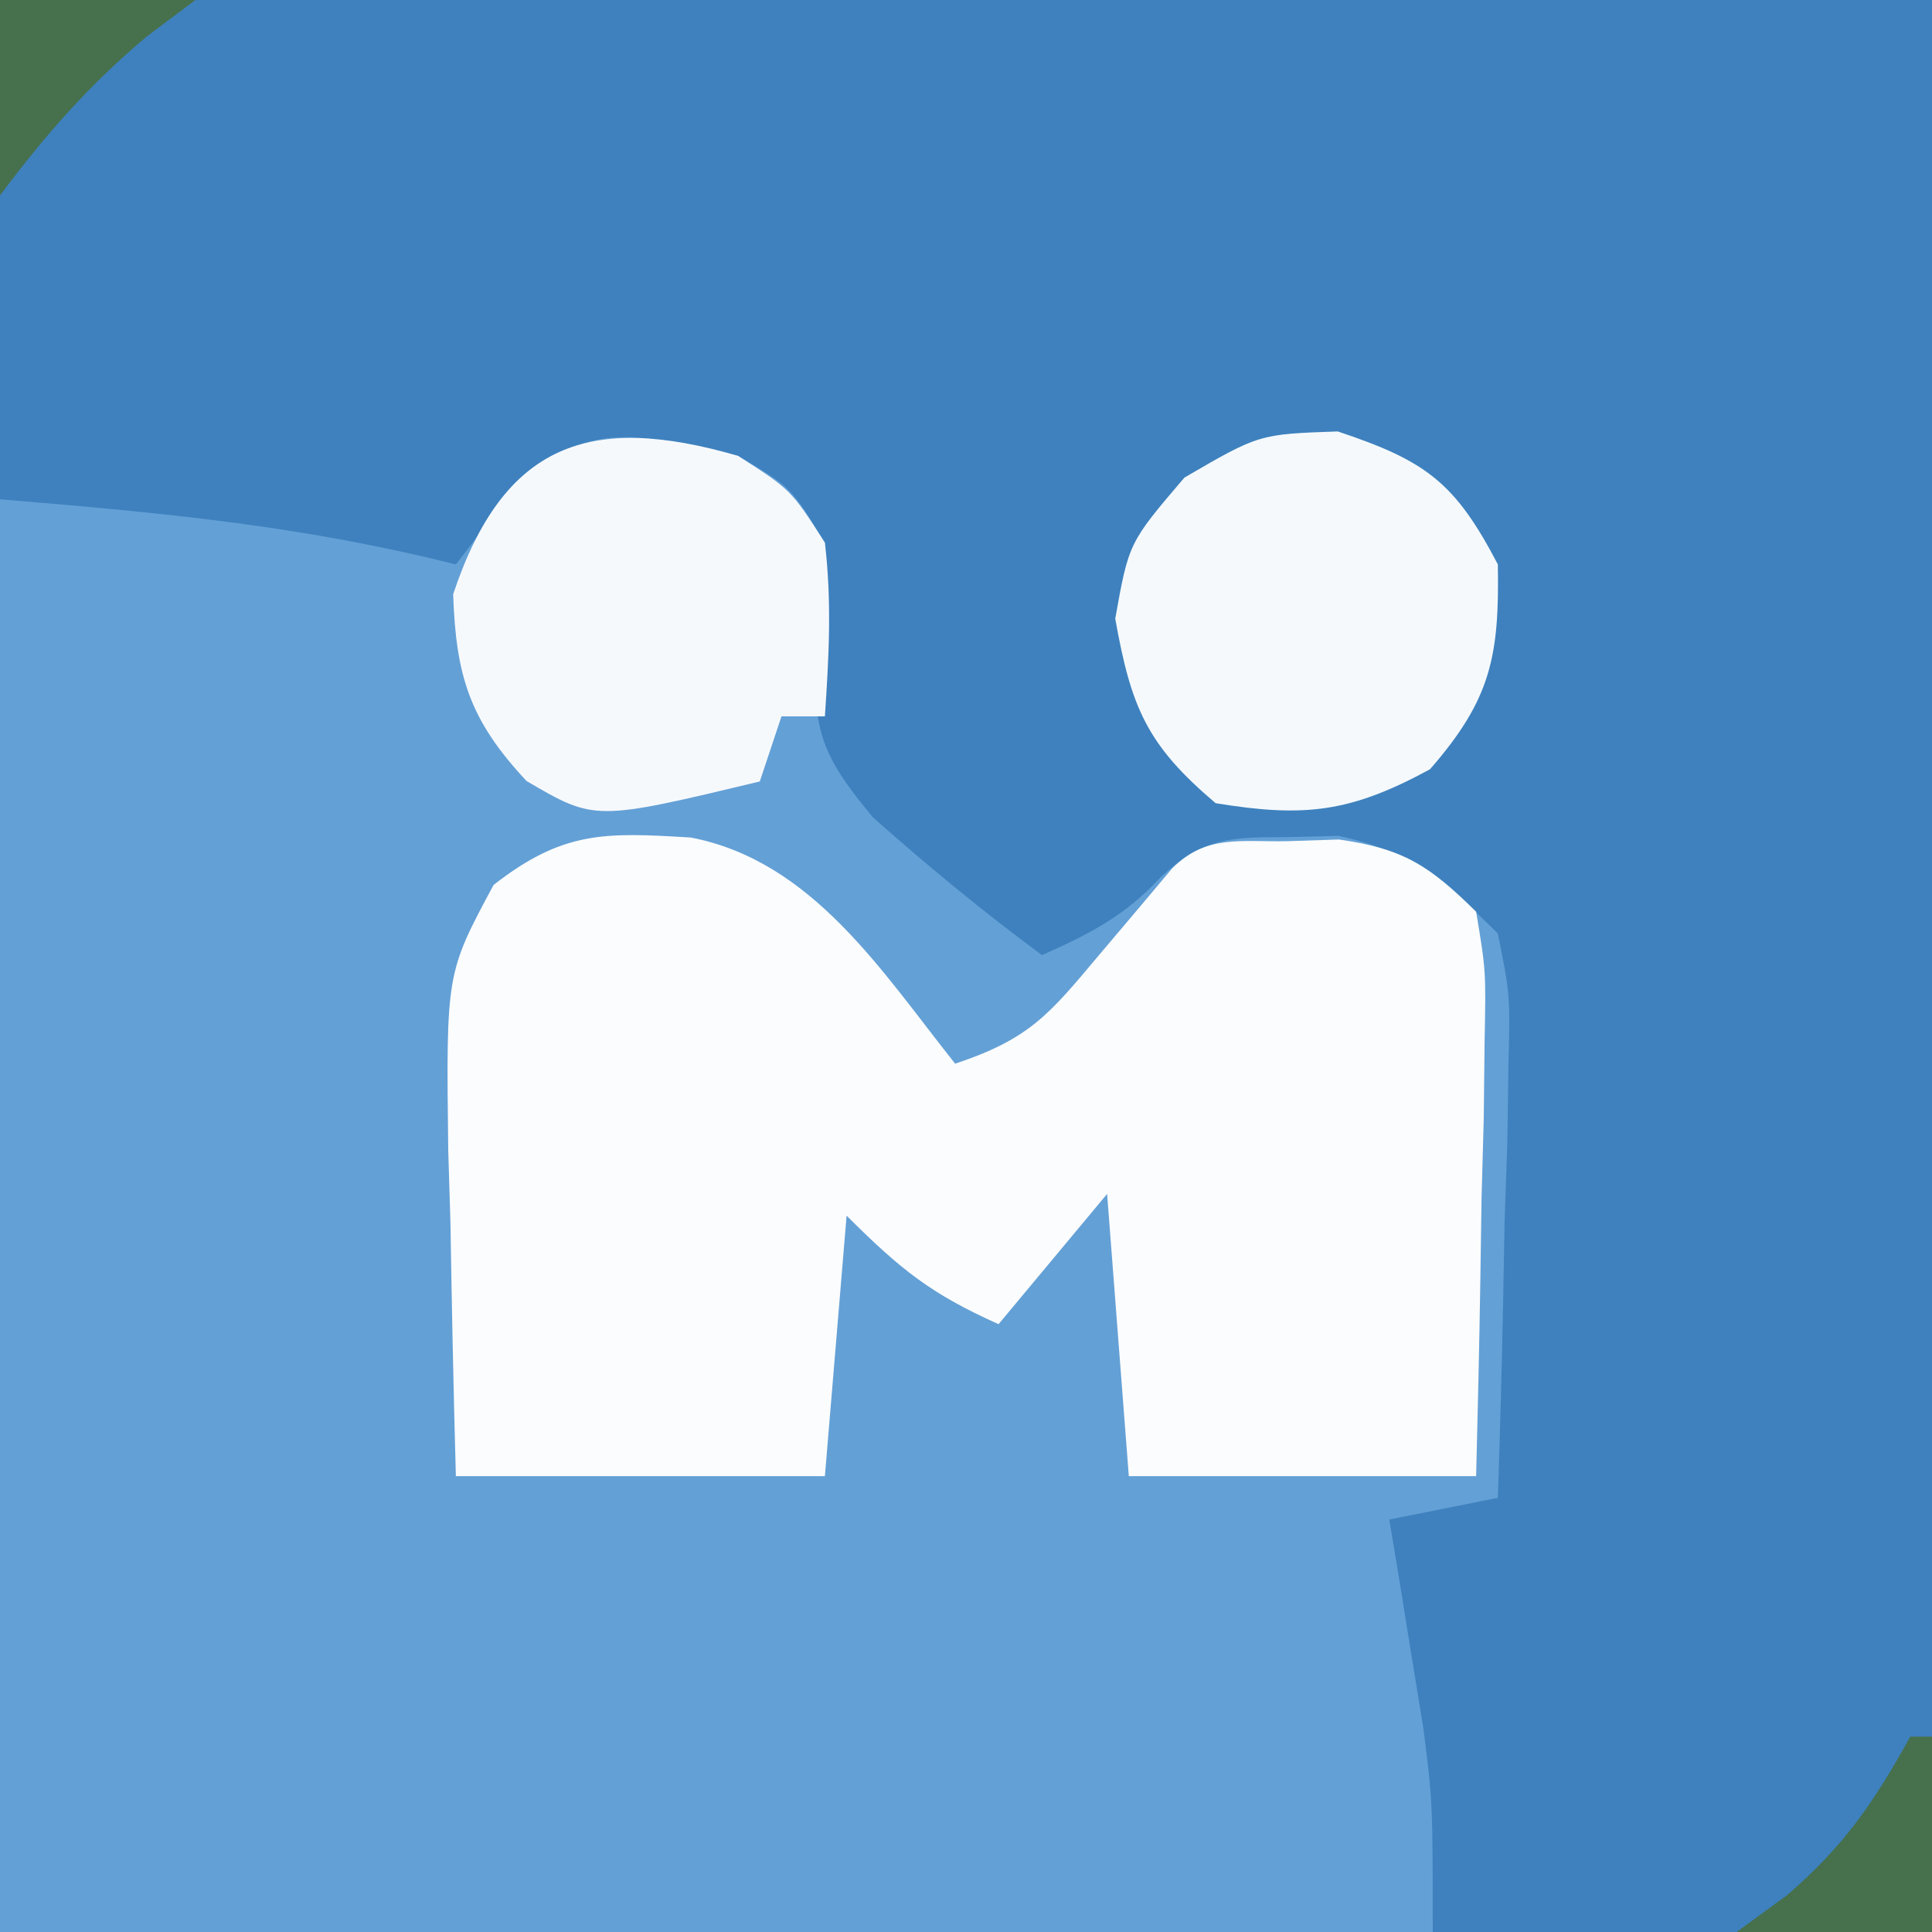 <?xml version="1.0" encoding="UTF-8" standalone="yes"?>
<svg version="1.2" width="89" height="89" baseProfile="tiny-ps" xmlns="http://www.w3.org/2000/svg">
  <rect width="100%" height="100%" fill="#333333" stroke="none"/>
  <title>bimi-svg-tiny-12-ps</title>
  <path d="M0 0 C29.37 0 58.74 0 89 0 C89 29.37 89 58.74 89 89 C59.63 89 30.26 89 0 89 C0 59.63 0 30.26 0 0 Z " fill="#3E81BE" transform="translate(0,0)"/>
  <path d="M0 0 C2.438 1.438 2.438 1.438 4 4 C3.918 5.565 3.787 7.128 3.625 8.688 C3.409 12.508 3.711 13.654 6.211 16.652 C8.735 18.89 11.288 20.995 14 23 C16.217 22.006 17.814 21.201 19.477 19.402 C21.485 17.554 22.678 17.567 25.375 17.562 C26.125 17.543 26.875 17.524 27.648 17.504 C30.983 18.207 32.584 19.619 35 22 C35.568 24.841 35.568 24.841 35.488 28.078 C35.472 29.238 35.456 30.398 35.439 31.594 C35.398 32.8 35.356 34.007 35.312 35.25 C35.29 36.472 35.267 37.694 35.244 38.953 C35.185 41.97 35.103 44.984 35 48 C33.35 48.33 31.7 48.66 30 49 C30.217 50.303 30.217 50.303 30.438 51.633 C30.623 52.785 30.809 53.938 31 55.125 C31.186 56.262 31.371 57.399 31.562 58.57 C32 62 32 62 32 68 C10.22 68 -11.56 68 -34 68 C-34 46.22 -34 24.44 -34 2 C-26.414 2.632 -20.19 3.203 -13 5 C-12.381 4.196 -11.762 3.391 -11.125 2.562 C-7.542 -1.758 -5.337 -1.196 0 0 Z " fill="#63A0D6" transform="translate(34,21)"/>
  <path d="M0 0 C5.601 1.076 8.816 6.194 12.176 10.418 C15.612 9.273 16.51 8.147 18.801 5.418 C19.412 4.696 20.023 3.974 20.652 3.23 C21.155 2.632 21.658 2.034 22.176 1.418 C23.746 -0.152 25.318 0.211 27.488 0.168 C28.658 0.129 28.658 0.129 29.852 0.09 C32.839 0.512 34.029 1.3 36.176 3.418 C36.63 6.145 36.63 6.145 36.566 9.398 C36.554 10.562 36.541 11.725 36.527 12.924 C36.494 14.139 36.46 15.354 36.426 16.605 C36.408 17.832 36.39 19.059 36.371 20.322 C36.324 23.354 36.252 26.386 36.176 29.418 C30.896 29.418 25.616 29.418 20.176 29.418 C19.681 22.983 19.681 22.983 19.176 16.418 C17.526 18.398 15.876 20.378 14.176 22.418 C11.084 21.032 9.684 19.926 7.176 17.418 C6.846 21.378 6.516 25.338 6.176 29.418 C0.566 29.418 -5.044 29.418 -10.824 29.418 C-10.932 25.521 -11.012 21.628 -11.074 17.73 C-11.108 16.628 -11.141 15.525 -11.176 14.389 C-11.274 6.255 -11.274 6.255 -9.086 2.184 C-5.872 -0.325 -3.942 -0.239 0 0 Z " fill="#FBFCFD" transform="translate(31.824,38.582)"/>
  <path d="M0 0 C2.438 1.562 2.438 1.562 4 4 C4.322 6.758 4.186 9.206 4 12 C3.34 12 2.68 12 2 12 C1.67 12.99 1.34 13.98 1 15 C-6.599 16.821 -6.599 16.821 -9.746 14.977 C-12.36 12.178 -12.995 10.157 -13.125 6.375 C-10.809 -0.574 -6.852 -1.993 0 0 Z " fill="#F6F9FC" transform="translate(34,21)"/>
  <path d="M0 0 C4.055 1.352 5.399 2.339 7.375 6.125 C7.449 10.371 7.055 12.345 4.25 15.562 C0.593 17.55 -1.522 17.796 -5.625 17.125 C-8.799 14.439 -9.52 12.712 -10.25 8.625 C-9.625 5.125 -9.625 5.125 -7.062 2.125 C-3.625 0.125 -3.625 0.125 0 0 Z " fill="#F5F9FC" transform="translate(61.625,19.875)"/>
  <path d="M0 0 C0.33 0 0.66 0 1 0 C1 2.97 1 5.94 1 9 C-1.97 9 -4.94 9 -8 9 C-6.855 8.165 -6.855 8.165 -5.688 7.312 C-3.036 5.031 -1.68 3.025 0 0 Z " fill="#47704C" transform="translate(88,80)"/>
  <path d="M0 0 C2.97 0 5.94 0 9 0 C8.258 0.557 7.515 1.114 6.75 1.688 C4.083 3.93 2.084 6.221 0 9 C0 6.03 0 3.06 0 0 Z " fill="#47704C" transform="translate(0,0)"/>
</svg>
